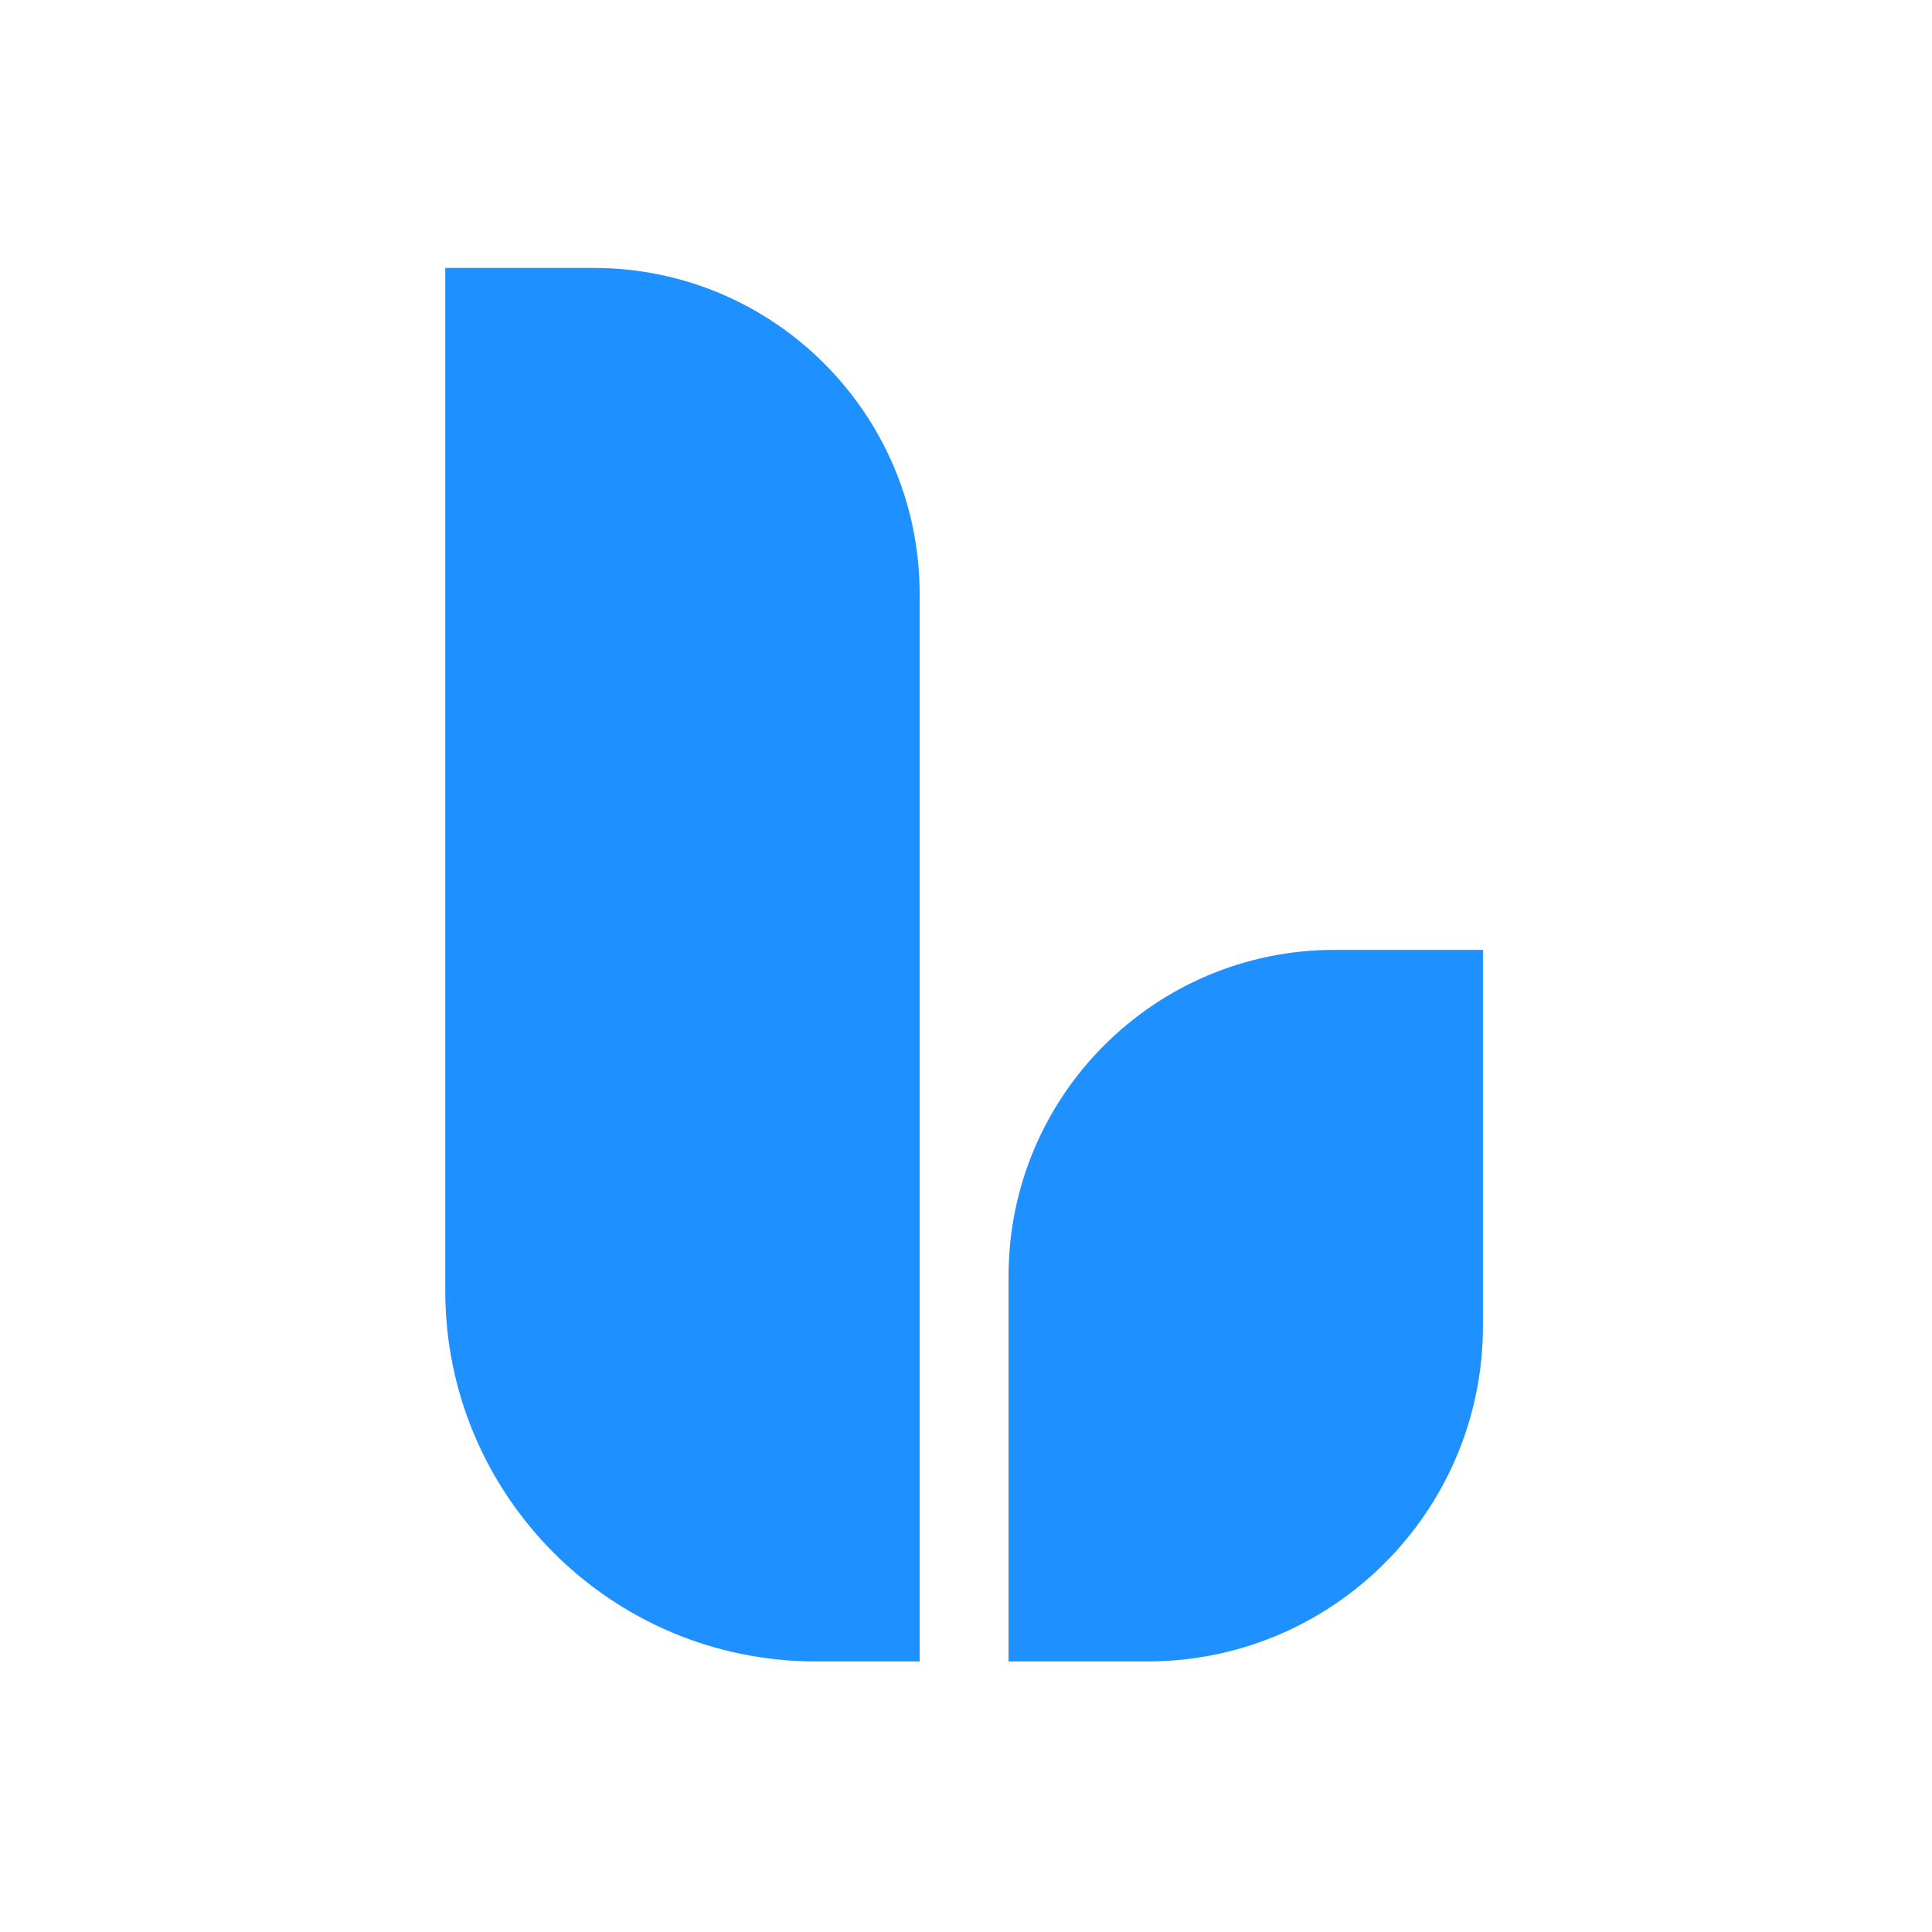 <svg width="500" height="500" viewBox="0 0 500 500" fill="none" xmlns="http://www.w3.org/2000/svg">
<path d="M115.234 69.336H153.6C200.216 69.336 238.006 107.126 238.006 153.741V429.977H211.15C158.177 429.977 115.234 387.034 115.234 334.062V69.336Z" fill="#1E90FF"/>
<path d="M383.789 245.82H345.423C298.807 245.82 261.018 283.609 261.018 330.225V429.977H296.931C344.902 429.977 383.789 391.089 383.789 343.119V245.82Z" fill="#1E90FF"/>
</svg>